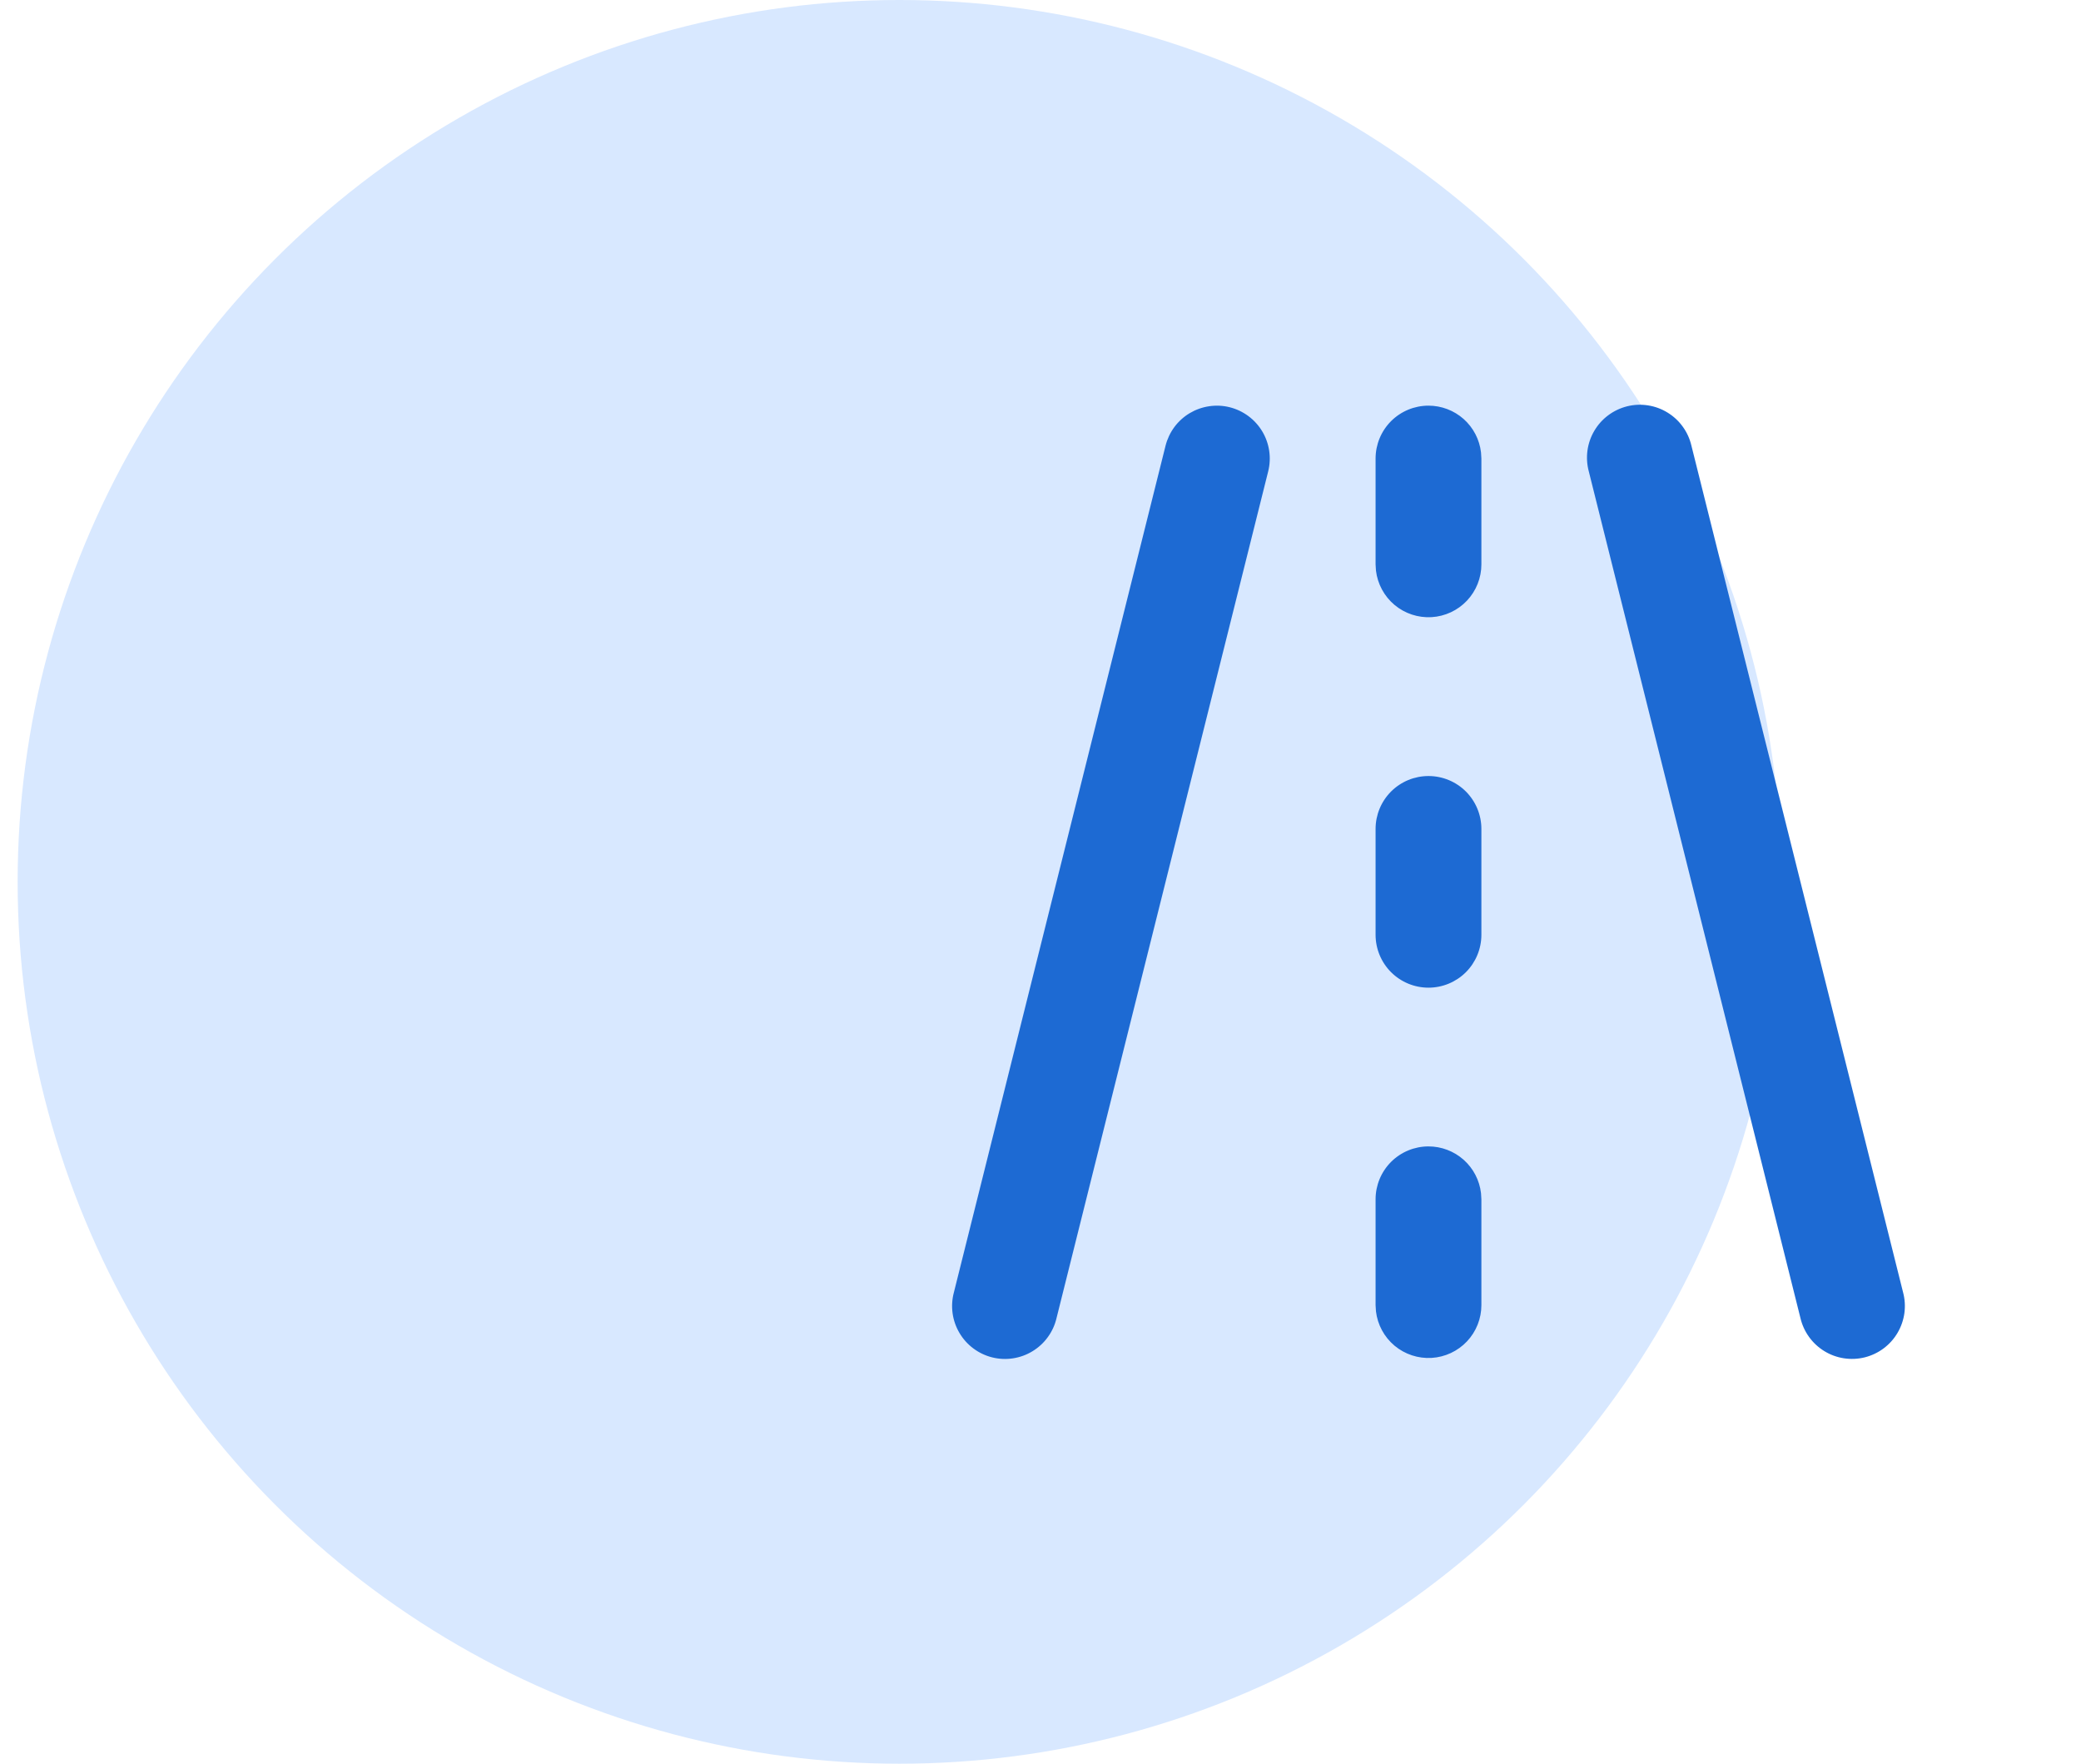 <svg width="59" height="50" viewBox="0 0 59 50" fill="none" xmlns="http://www.w3.org/2000/svg">
<circle cx="25.5" cy="25" r="25" fill="#D8E8FF"/>
<g clip-path="url(#clip0_1006_16502)">
<path d="M34.864 11.545C35.25 11.642 35.582 11.888 35.787 12.229C35.991 12.57 36.052 12.979 35.955 13.365L29.955 37.365C29.91 37.559 29.827 37.742 29.71 37.903C29.594 38.065 29.446 38.201 29.276 38.305C29.107 38.409 28.918 38.478 28.721 38.508C28.524 38.539 28.323 38.529 28.13 38.481C27.937 38.433 27.755 38.346 27.596 38.227C27.436 38.108 27.302 37.958 27.201 37.786C27.1 37.615 27.034 37.425 27.007 37.227C26.981 37.03 26.993 36.829 27.045 36.637L33.045 12.637C33.093 12.446 33.178 12.266 33.295 12.107C33.412 11.949 33.559 11.816 33.728 11.714C33.898 11.613 34.085 11.546 34.28 11.517C34.475 11.488 34.673 11.497 34.864 11.545ZM47.955 12.636L53.955 36.636C54.007 36.828 54.019 37.029 53.993 37.226C53.966 37.423 53.9 37.613 53.799 37.785C53.698 37.957 53.564 38.106 53.404 38.226C53.245 38.345 53.063 38.431 52.87 38.48C52.677 38.528 52.476 38.537 52.279 38.507C52.082 38.477 51.893 38.408 51.724 38.304C51.554 38.2 51.406 38.063 51.29 37.902C51.173 37.74 51.09 37.557 51.045 37.363L45.045 13.363C44.993 13.171 44.981 12.97 45.007 12.773C45.034 12.575 45.1 12.385 45.201 12.214C45.302 12.042 45.436 11.892 45.596 11.773C45.755 11.654 45.937 11.568 46.13 11.519C46.323 11.471 46.524 11.461 46.721 11.492C46.918 11.522 47.107 11.591 47.276 11.695C47.446 11.799 47.594 11.935 47.71 12.097C47.827 12.258 47.91 12.442 47.955 12.636ZM40.5 32.5C40.867 32.5 41.222 32.635 41.497 32.879C41.771 33.123 41.947 33.46 41.989 33.825L42 34V37C42 37.382 41.853 37.75 41.591 38.028C41.328 38.306 40.97 38.473 40.588 38.496C40.206 38.518 39.83 38.394 39.537 38.149C39.244 37.903 39.056 37.555 39.011 37.176L39 37V34C39 33.602 39.158 33.221 39.439 32.939C39.721 32.658 40.102 32.5 40.5 32.5ZM40.5 22C40.898 22 41.279 22.158 41.561 22.439C41.842 22.721 42 23.102 42 23.5V26.5C42 26.898 41.842 27.279 41.561 27.561C41.279 27.842 40.898 28 40.5 28C40.102 28 39.721 27.842 39.439 27.561C39.158 27.279 39 26.898 39 26.5V23.5C39 23.102 39.158 22.721 39.439 22.439C39.721 22.158 40.102 22 40.5 22ZM40.5 11.5C40.867 11.5 41.222 11.635 41.497 11.879C41.771 12.123 41.947 12.46 41.989 12.825L42 13V16C42 16.382 41.853 16.75 41.591 17.028C41.328 17.306 40.97 17.473 40.588 17.496C40.206 17.518 39.83 17.394 39.537 17.149C39.244 16.903 39.056 16.555 39.011 16.176L39 16V13C39 12.602 39.158 12.221 39.439 11.939C39.721 11.658 40.102 11.5 40.5 11.5Z" fill="#1D6AD3"/>
</g>
<defs>
<clipPath id="clip0_1006_16502">
<rect width="36" height="36" fill="white" transform="translate(22.5 7)"/>
</clipPath>
</defs>
</svg>
